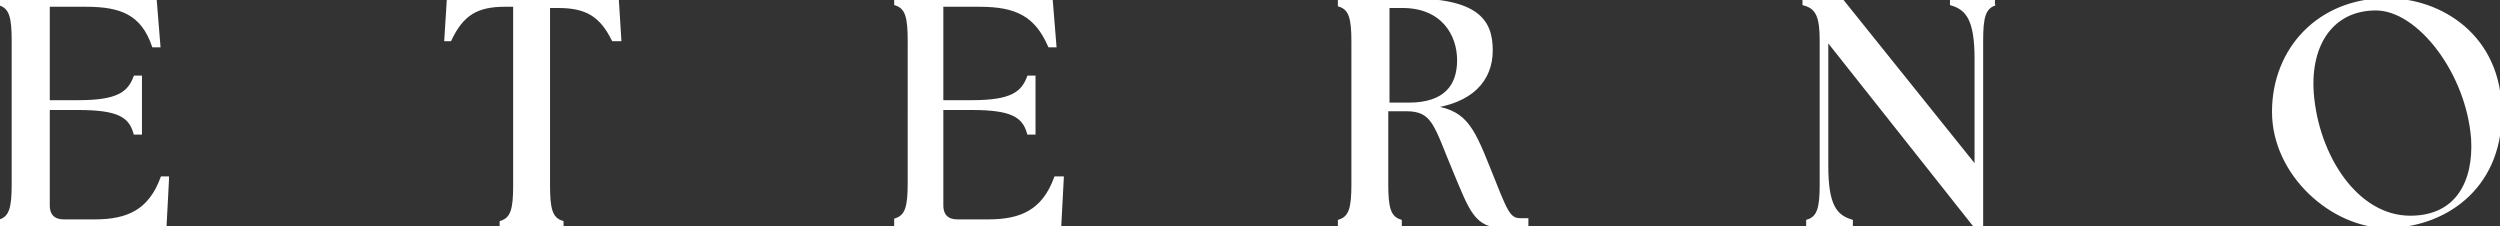 <?xml version="1.0" encoding="UTF-8"?>
<svg id="Layer_1" data-name="Layer 1" xmlns="http://www.w3.org/2000/svg" version="1.1" viewBox="0 0 203.4 18.4">
  <rect x="0" y="0" width="203.4" height="18.4" fill="#333333" stroke="none"/>
  <defs>
    <style>
      .cls-1 {
        fill: none;
      }

      .cls-1, .cls-2, .cls-3 {
        stroke-width: 0px;
      }

      .cls-2 {
        fill: #a3195b;
      }

      .cls-3 {
        fill: #fff;
        /* Add a more noticeable stroke to ensure visibility */
        stroke: #fff;
        stroke-width: 0.3px;
      }
    </style>
  </defs>
  <rect class="cls-1" x="-215.9" y="-445.3" width="702.2" height="667"/>
  <rect class="cls-2" x="-45.6" y="-16.1" width=".2" height="0"/>
  <g>
    <path class="cls-3" d="M13.6,14.6l-.2,3.8H0v-.4c.9-.3,1.1-1.1,1.1-3V3.3C1.1,1.4.9.6,0,.3V0h12.6l.3,3.7h-.4C11.6,1.1,9.9.4,7,.4h-3.1v7.9h2.5c3.2,0,4.1-.7,4.6-2h.4v4.5h-.4c-.4-1.4-1.4-2-4.6-2h-2.5v7.9c0,.9.5,1.3,1.3,1.3h2.5c2.7,0,4.5-.8,5.5-3.5h.4Z"/>
    <path class="cls-3" d="M50.2,3.2h-.3c-1-2-2.2-2.7-4.5-2.7h-.8v14.6c0,1.9.2,2.7,1.1,3v.4h-4.9v-.4c.9-.3,1.1-1.1,1.1-3V.4h-.8c-2.3,0-3.5.7-4.5,2.8h-.3l.2-3.2h13.7l.2,3.2h0Z"/>
    <path class="cls-3" d="M86.4,14.5l-.2,3.8h-13.3v-.4c.9-.3,1.1-1.1,1.1-3V3.3c0-1.9-.2-2.7-1.1-3V0h12.6l.3,3.7h-.4c-1.1-2.5-2.7-3.3-5.7-3.3h-3.1v7.9h2.5c3.2,0,4.1-.7,4.6-2h.4v4.5h-.4c-.4-1.4-1.4-2-4.6-2h-2.5v7.9c0,.9.5,1.3,1.3,1.3h2.5c2.7,0,4.5-.8,5.5-3.5h.4Z"/>
    <path class="cls-3" d="M123.7,17.9c-1,0-1.2-.7-2.6-4.2-1.4-3.5-2-4.7-4.9-5,3.5-.4,5.1-2.2,5.1-4.6S120.2,0,114.5,0h-5.5v.4c.9.3,1.1,1.1,1.1,3v11.6c0,1.9-.2,2.7-1.1,3v.4h4.9v-.4c-.9-.3-1.1-1.1-1.1-3v-6.1h1.6c2.3,0,2.4,1.3,4,5.1,1.3,3.1,1.7,4.4,3.9,4.4,2.1,0,1.2,0,1.9-.1v-.4h-.5ZM114.4,8.5h-1.5V.5h1.2c3.3,0,4.6,2.3,4.6,4.4s-1.1,3.6-4.1,3.6h-.2Z"/>
    <path class="cls-3" d="M162.3.3c-.9.3-1.1,1.1-1.1,3v15.2h-.4l-12.2-15.4v10.4c0,3.2.7,4.1,2,4.5v.4h-3.5v-.4c.9-.3,1.1-1.1,1.1-3V3.3c0-1.9-.3-2.7-1.4-3V0h3l11,13.7V4.8c0-3.2-.7-4.1-2-4.5V0h3.5"/>
    <path class="cls-3" d="M194.2,0c-5.5,0-9.2,4-9.2,9.1s4.8,9.3,9.2,9.3,9.2-2.9,9.2-9.2S198.5,0,194.2,0M196.1,17.7c-4.4,0-7.6-5-8-10.1-.3-4.1,1.7-6.9,5.2-6.9s7.5,5.2,7.9,10.6c.2,3.4-1.2,6.4-5.1,6.4h0Z"/>
  </g>
</svg>
